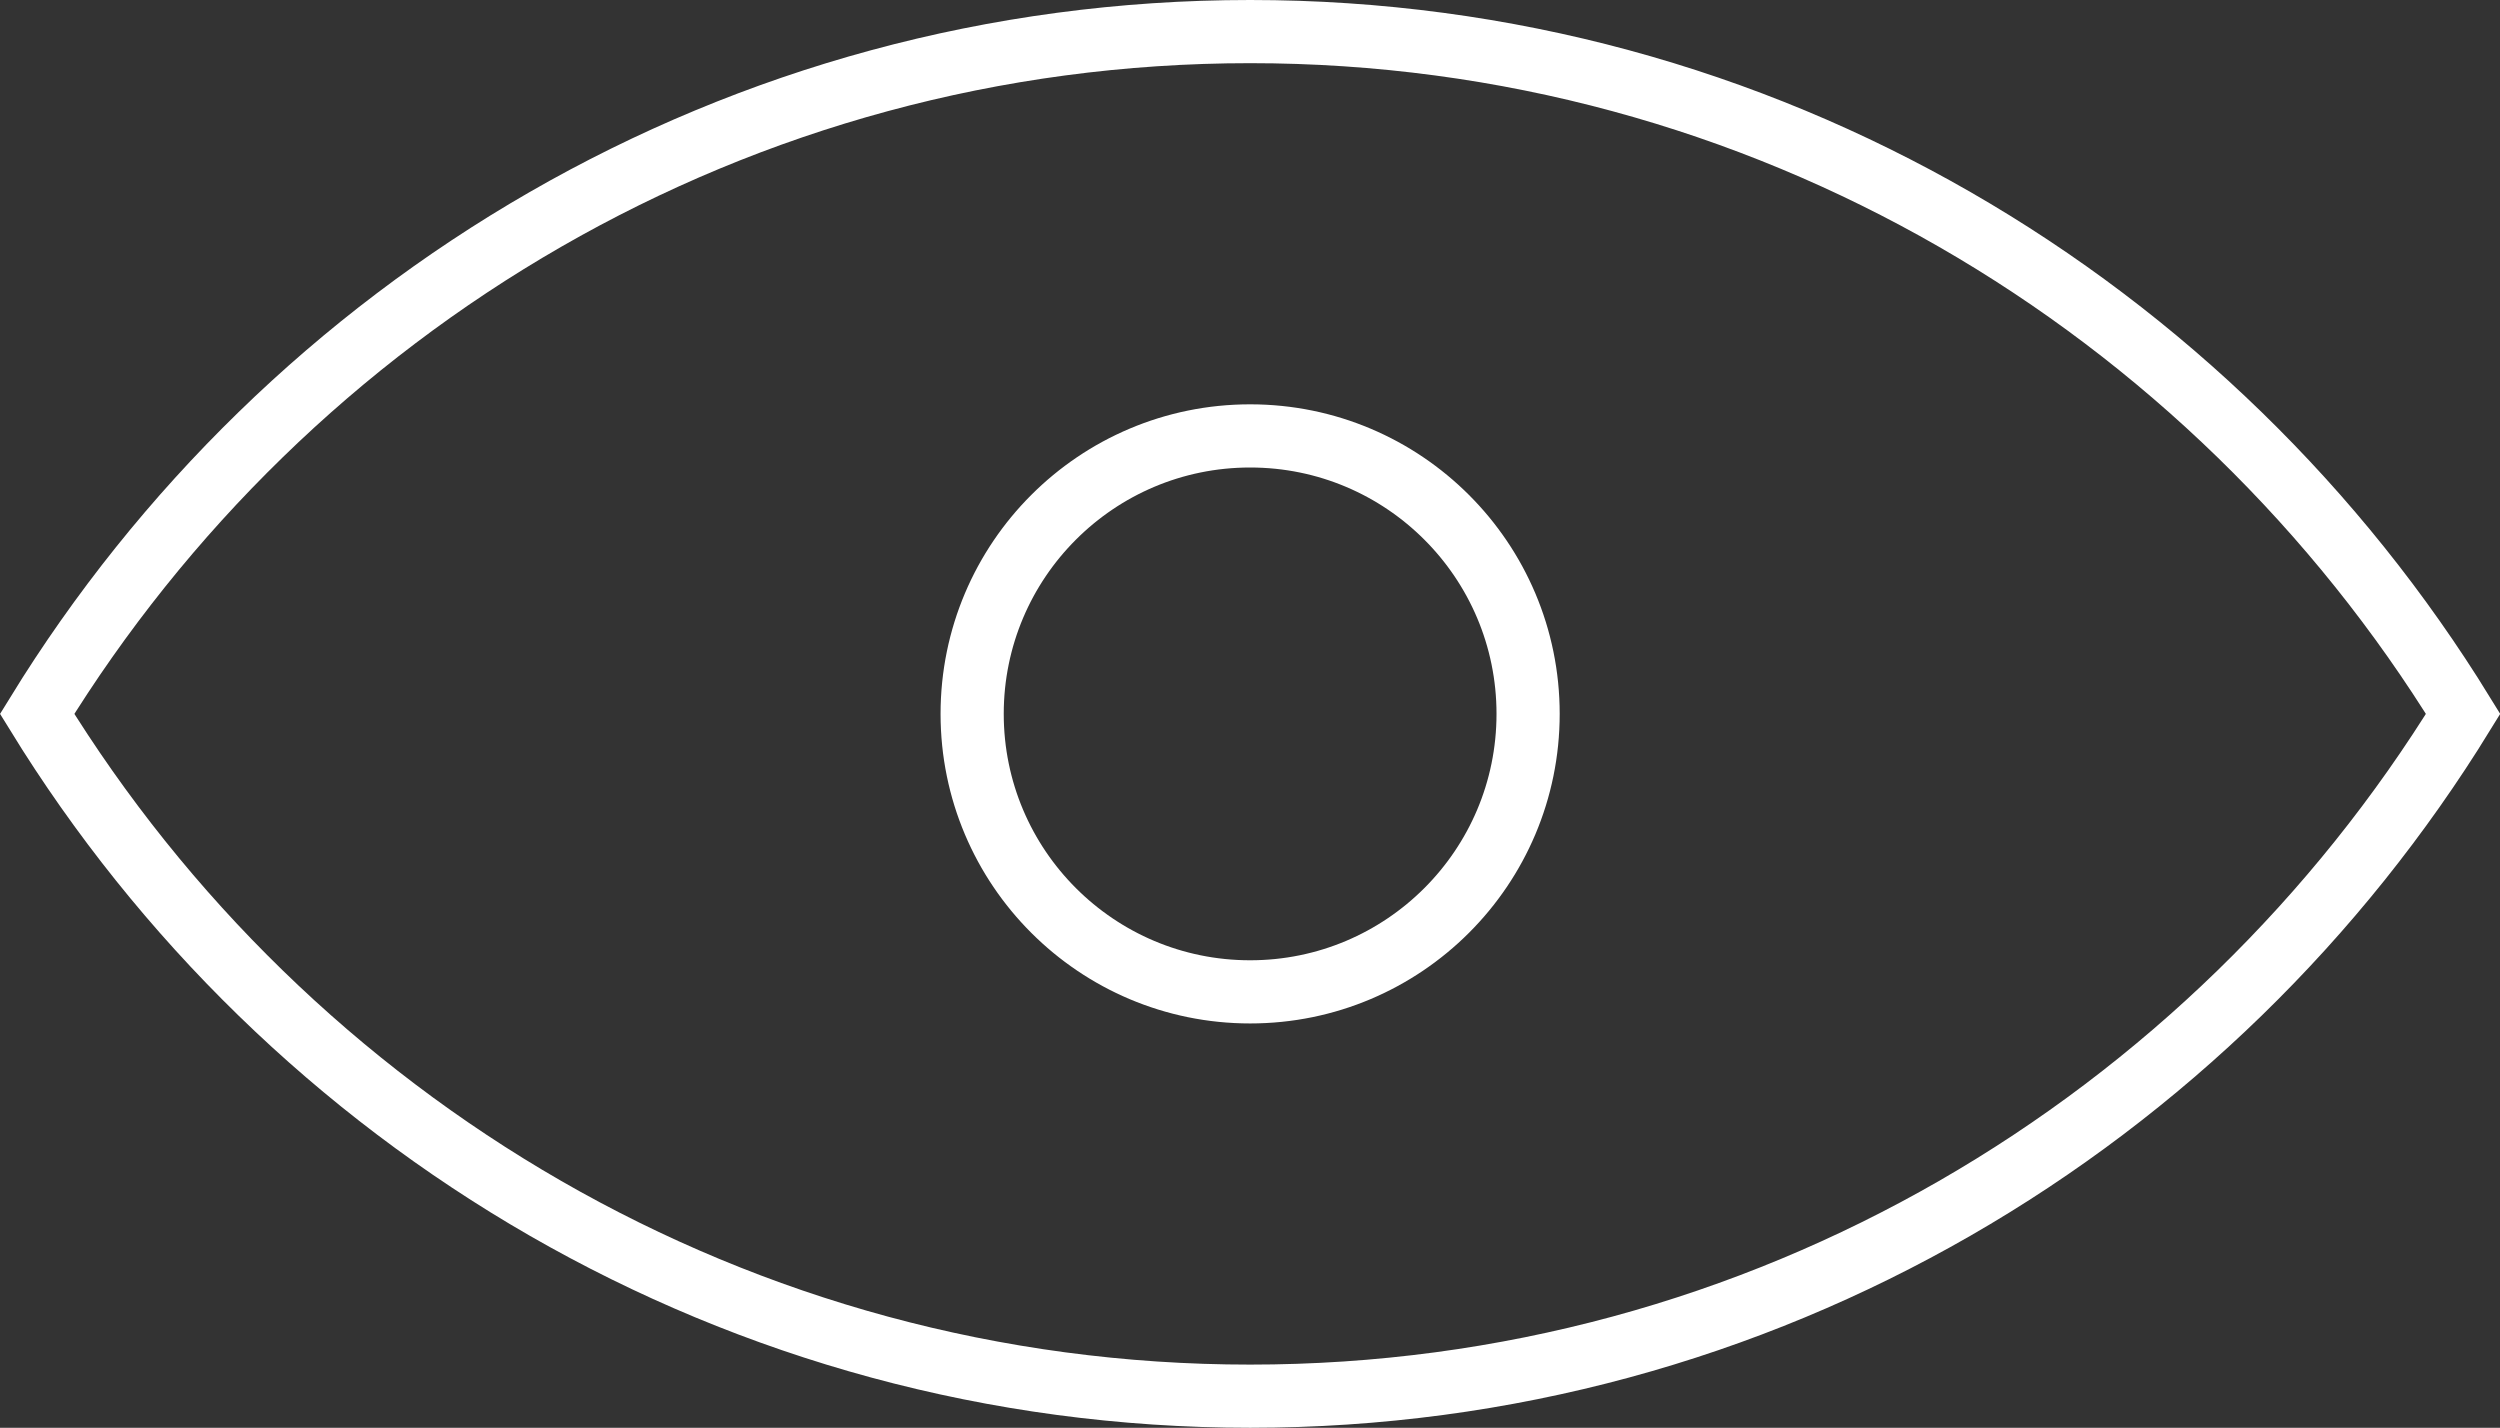 <?xml version="1.0" encoding="UTF-8"?><svg id="uuid-c0122b78-a688-4091-bb8c-3c98606532dc" xmlns="http://www.w3.org/2000/svg" width="98.93" height="56.5" viewBox="0 0 98.93 56.5"><rect x="0" y="0" width="98.93" height="56.5" fill="#333333" stroke="none"/><g id="uuid-8eb899b6-de29-4a72-8faa-16e881053c07"><path d="M49.47,1.25C29.16,1.25,11.42,12.07,1.47,28.25c9.95,16.18,27.7,27,48,27s38.05-10.82,48-27C87.52,12.07,69.77,1.25,49.47,1.25Z" style="fill:none; stroke:#fff; stroke-linecap:round; stroke-miterlimit:10; stroke-width:2.5px;"/><circle cx="49.47" cy="28.25" r="11" style="fill:none; stroke:#fff; stroke-linecap:round; stroke-miterlimit:10; stroke-width:2.5px;"/></g></svg>